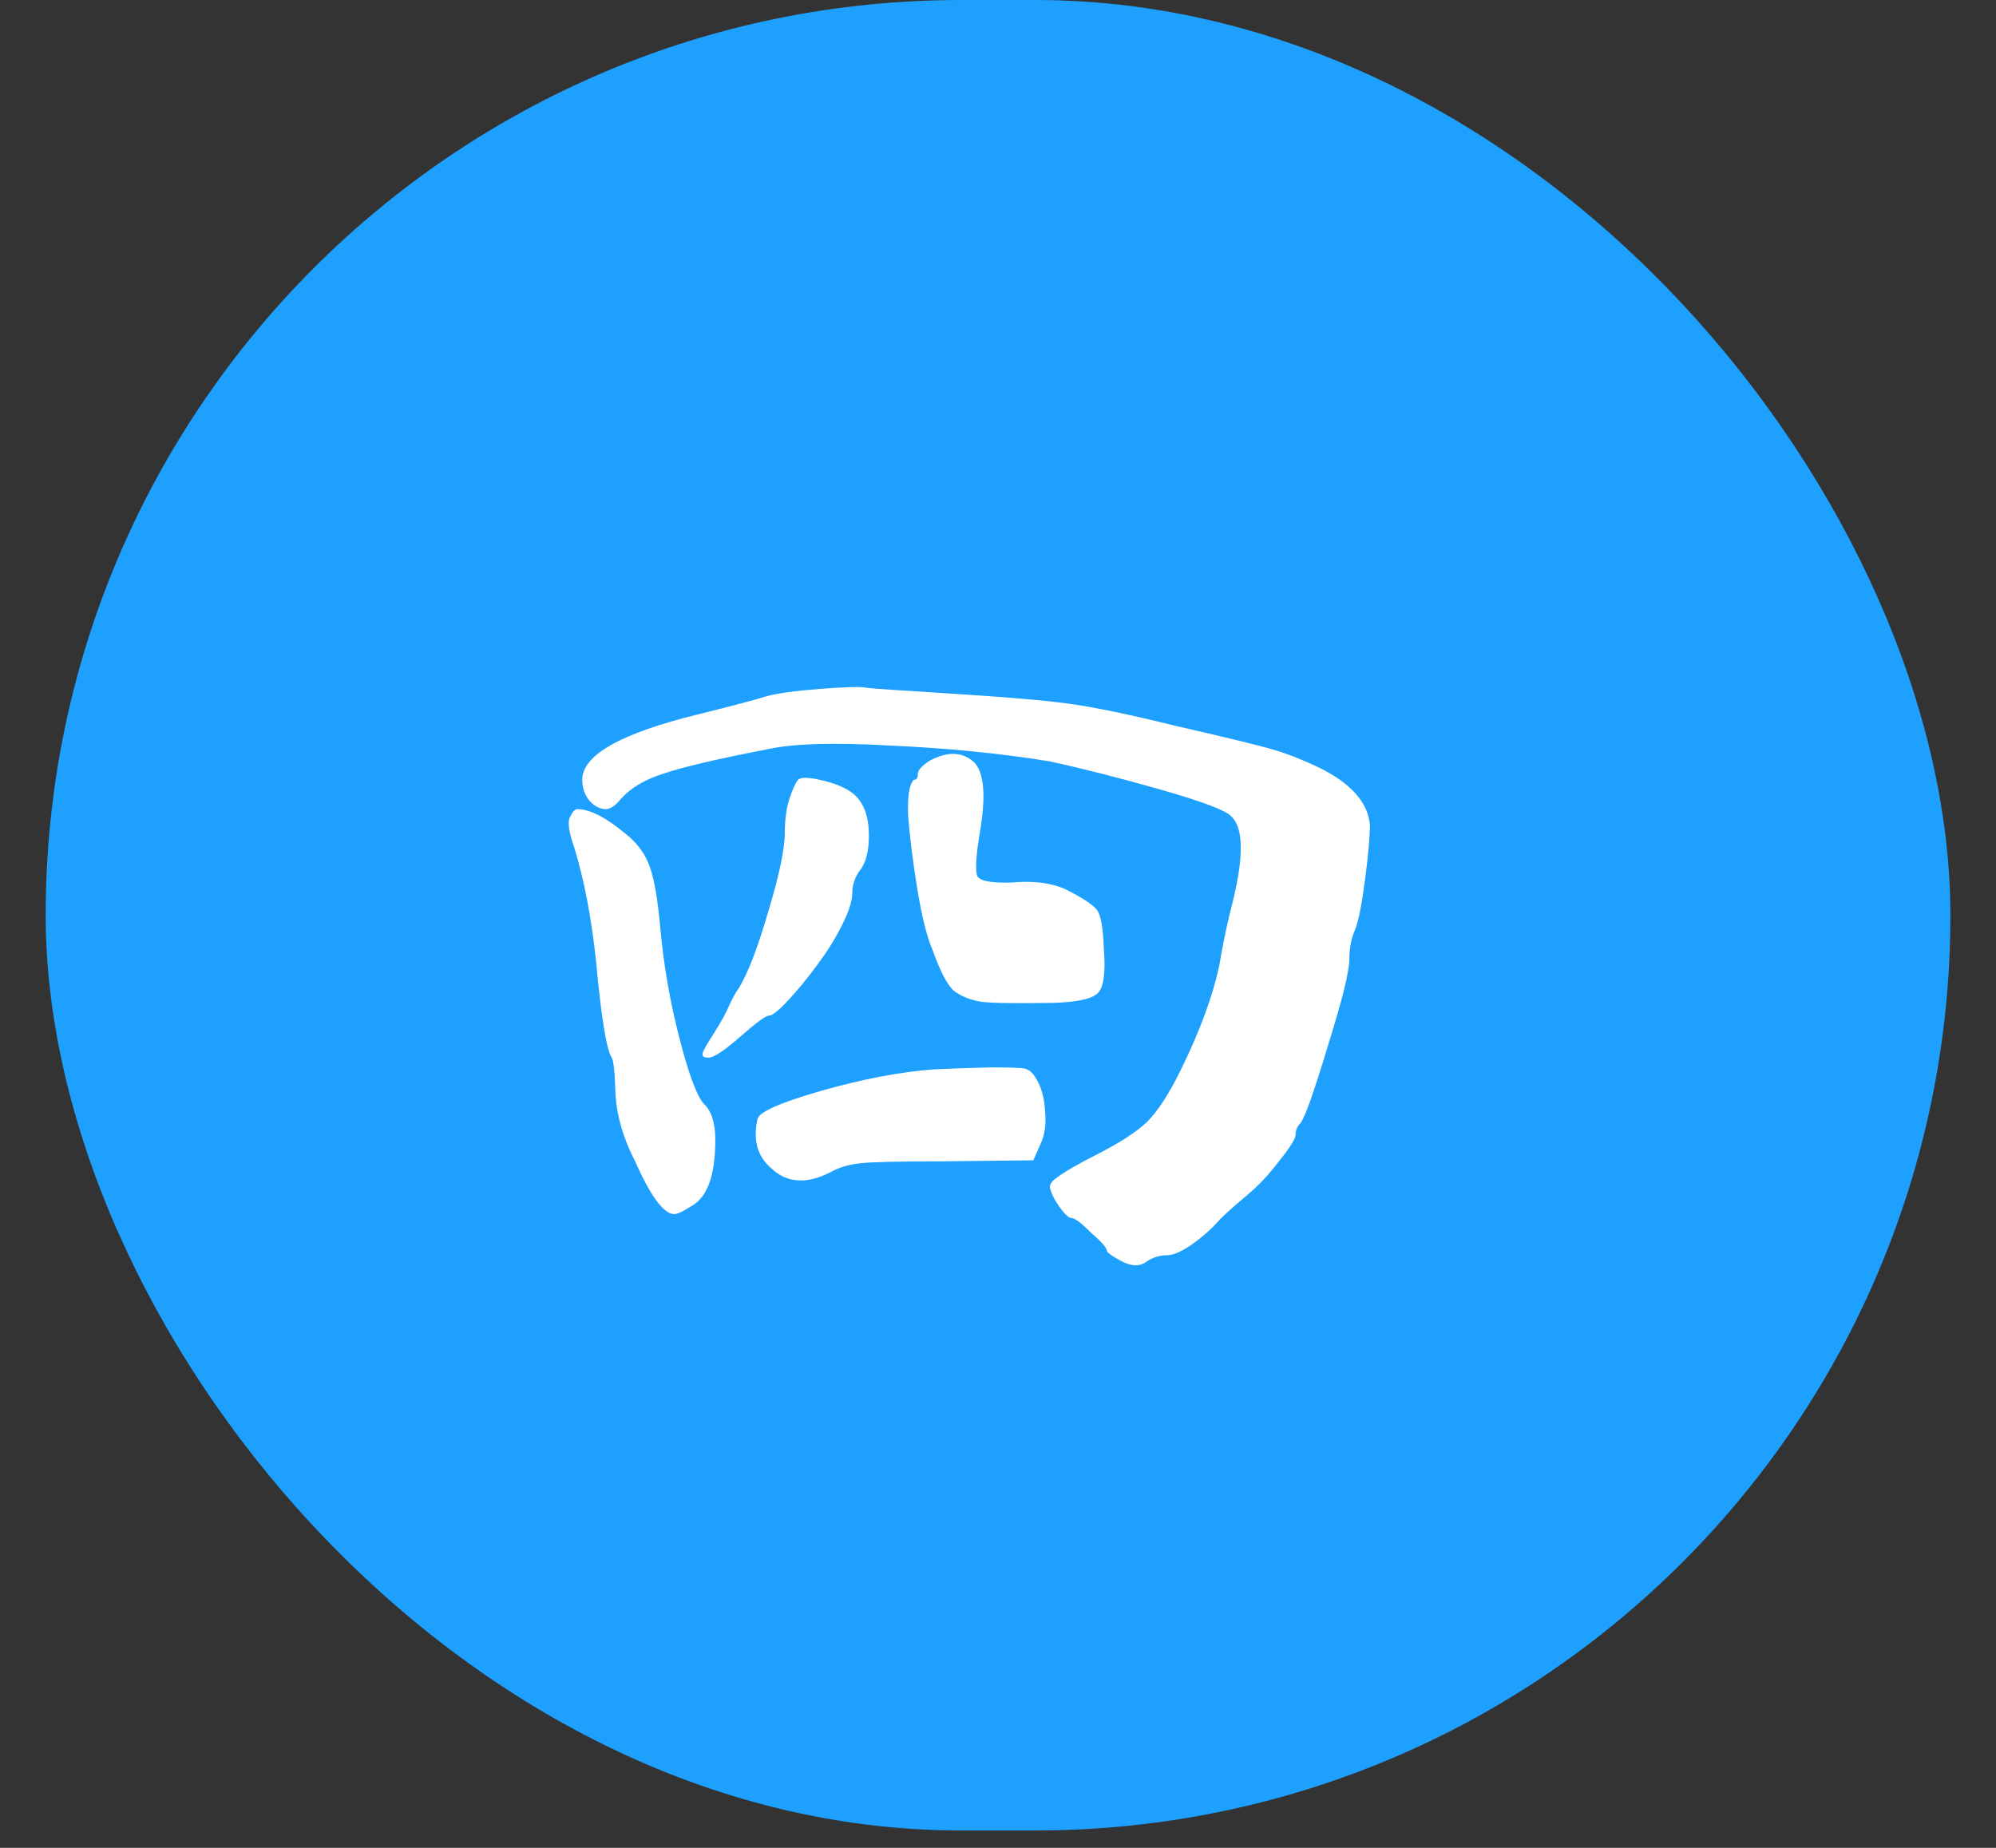 <?xml version="1.0" encoding="UTF-8"?> <svg xmlns="http://www.w3.org/2000/svg" width="27" height="25" viewBox="0 0 27 25" fill="none"><rect x="0" y="0" width="27" height="25" fill="#333333" stroke="none"/><rect x="0.618" width="25.765" height="24.765" rx="12.382" fill="#1EA0FF"></rect><path d="M12.628 14.468C12.796 14.459 13.052 14.45 13.396 14.441C13.634 14.441 13.784 14.446 13.846 14.454C13.907 14.463 13.96 14.503 14.004 14.573C14.084 14.697 14.128 14.851 14.137 15.037C14.154 15.213 14.132 15.363 14.071 15.487L13.978 15.698L12.734 15.712C12.16 15.712 11.794 15.721 11.635 15.738C11.476 15.756 11.344 15.796 11.238 15.857C10.912 16.025 10.643 16.007 10.431 15.804C10.246 15.646 10.184 15.425 10.246 15.143C10.263 15.046 10.55 14.918 11.106 14.759C11.662 14.6 12.169 14.503 12.628 14.468ZM7.771 11.476C7.7 11.274 7.678 11.137 7.704 11.066C7.74 10.987 7.775 10.947 7.81 10.947C7.978 10.947 8.194 11.057 8.459 11.278C8.618 11.401 8.728 11.551 8.79 11.728C8.851 11.896 8.9 12.182 8.935 12.588C8.979 13.065 9.063 13.546 9.187 14.031C9.31 14.516 9.421 14.816 9.518 14.931C9.624 15.028 9.676 15.191 9.676 15.421C9.676 15.906 9.566 16.206 9.346 16.321C9.24 16.391 9.165 16.426 9.121 16.426C8.979 16.426 8.803 16.188 8.591 15.712C8.432 15.403 8.344 15.103 8.326 14.812C8.318 14.512 8.3 14.344 8.274 14.309C8.203 14.194 8.132 13.757 8.062 12.998C8 12.416 7.903 11.909 7.771 11.476ZM10.709 10.722C10.753 10.607 10.788 10.546 10.815 10.537C10.85 10.519 10.921 10.519 11.027 10.537C11.344 10.598 11.547 10.7 11.635 10.841C11.715 10.956 11.754 11.11 11.754 11.304C11.754 11.498 11.719 11.649 11.649 11.754C11.569 11.851 11.529 11.962 11.529 12.085C11.529 12.209 11.463 12.39 11.331 12.628C11.234 12.813 11.071 13.047 10.841 13.329C10.612 13.603 10.466 13.74 10.404 13.74C10.36 13.74 10.228 13.837 10.007 14.031C9.796 14.216 9.654 14.309 9.584 14.309C9.522 14.309 9.496 14.291 9.504 14.256C9.504 14.229 9.553 14.141 9.65 13.991C9.756 13.823 9.826 13.696 9.862 13.607C9.906 13.51 9.95 13.431 9.994 13.369C10.118 13.166 10.25 12.822 10.391 12.337C10.541 11.843 10.616 11.485 10.616 11.265C10.616 11.053 10.647 10.872 10.709 10.722ZM12.588 10.285C12.809 10.171 12.994 10.171 13.144 10.285C13.303 10.4 13.343 10.709 13.263 11.212C13.201 11.573 13.188 11.79 13.223 11.86C13.268 11.922 13.422 11.948 13.687 11.94C13.978 11.913 14.221 11.944 14.415 12.032C14.644 12.147 14.785 12.24 14.838 12.31C14.891 12.381 14.922 12.553 14.931 12.826C14.957 13.153 14.931 13.356 14.851 13.435C14.772 13.515 14.569 13.559 14.243 13.568C13.757 13.576 13.435 13.572 13.277 13.554C13.118 13.528 12.99 13.475 12.893 13.396C12.804 13.307 12.712 13.126 12.615 12.853C12.535 12.668 12.465 12.381 12.403 11.993C12.341 11.604 12.302 11.282 12.284 11.026C12.275 10.762 12.302 10.603 12.363 10.55C12.399 10.55 12.416 10.524 12.416 10.471C12.416 10.418 12.473 10.356 12.588 10.285ZM9.451 9.663C9.91 9.549 10.21 9.469 10.351 9.425C10.502 9.381 10.753 9.346 11.106 9.319C11.459 9.293 11.666 9.288 11.728 9.306C11.79 9.315 12.174 9.341 12.879 9.385C13.585 9.429 14.106 9.473 14.441 9.518C14.777 9.562 15.266 9.663 15.91 9.822C16.643 9.99 17.093 10.1 17.26 10.153C17.437 10.206 17.635 10.285 17.856 10.391C18.279 10.603 18.504 10.859 18.531 11.159C18.531 11.318 18.509 11.565 18.465 11.9C18.421 12.235 18.377 12.46 18.332 12.575C18.279 12.69 18.253 12.822 18.253 12.972C18.253 13.14 18.156 13.532 17.962 14.15C17.776 14.768 17.653 15.116 17.591 15.196C17.547 15.24 17.525 15.293 17.525 15.354C17.525 15.407 17.45 15.526 17.3 15.712C17.159 15.897 17.013 16.051 16.863 16.175C16.696 16.316 16.576 16.422 16.506 16.493C16.4 16.616 16.272 16.731 16.122 16.837C15.981 16.934 15.871 16.982 15.791 16.982C15.685 16.982 15.588 17.013 15.5 17.075C15.412 17.137 15.302 17.132 15.169 17.062C15.037 16.991 14.971 16.943 14.971 16.916C14.971 16.881 14.9 16.801 14.759 16.678C14.627 16.546 14.538 16.479 14.494 16.479C14.459 16.479 14.406 16.431 14.335 16.334C14.265 16.237 14.221 16.148 14.203 16.069C14.194 16.025 14.229 15.976 14.309 15.924C14.388 15.862 14.547 15.769 14.785 15.646C15.121 15.478 15.363 15.323 15.513 15.182C15.663 15.032 15.818 14.794 15.976 14.468C16.232 13.947 16.404 13.479 16.493 13.065C16.546 12.747 16.607 12.456 16.678 12.191C16.828 11.573 16.819 11.19 16.651 11.04C16.572 10.96 16.254 10.841 15.698 10.682C15.143 10.524 14.64 10.396 14.19 10.299C13.537 10.193 12.822 10.122 12.046 10.087C11.278 10.043 10.718 10.06 10.365 10.14C9.685 10.272 9.218 10.382 8.962 10.471C8.715 10.55 8.525 10.665 8.393 10.815C8.322 10.903 8.256 10.947 8.194 10.947C8.115 10.947 8.04 10.907 7.969 10.828C7.907 10.748 7.876 10.656 7.876 10.55C7.876 10.215 8.401 9.919 9.451 9.663Z" fill="white"></path></svg> 